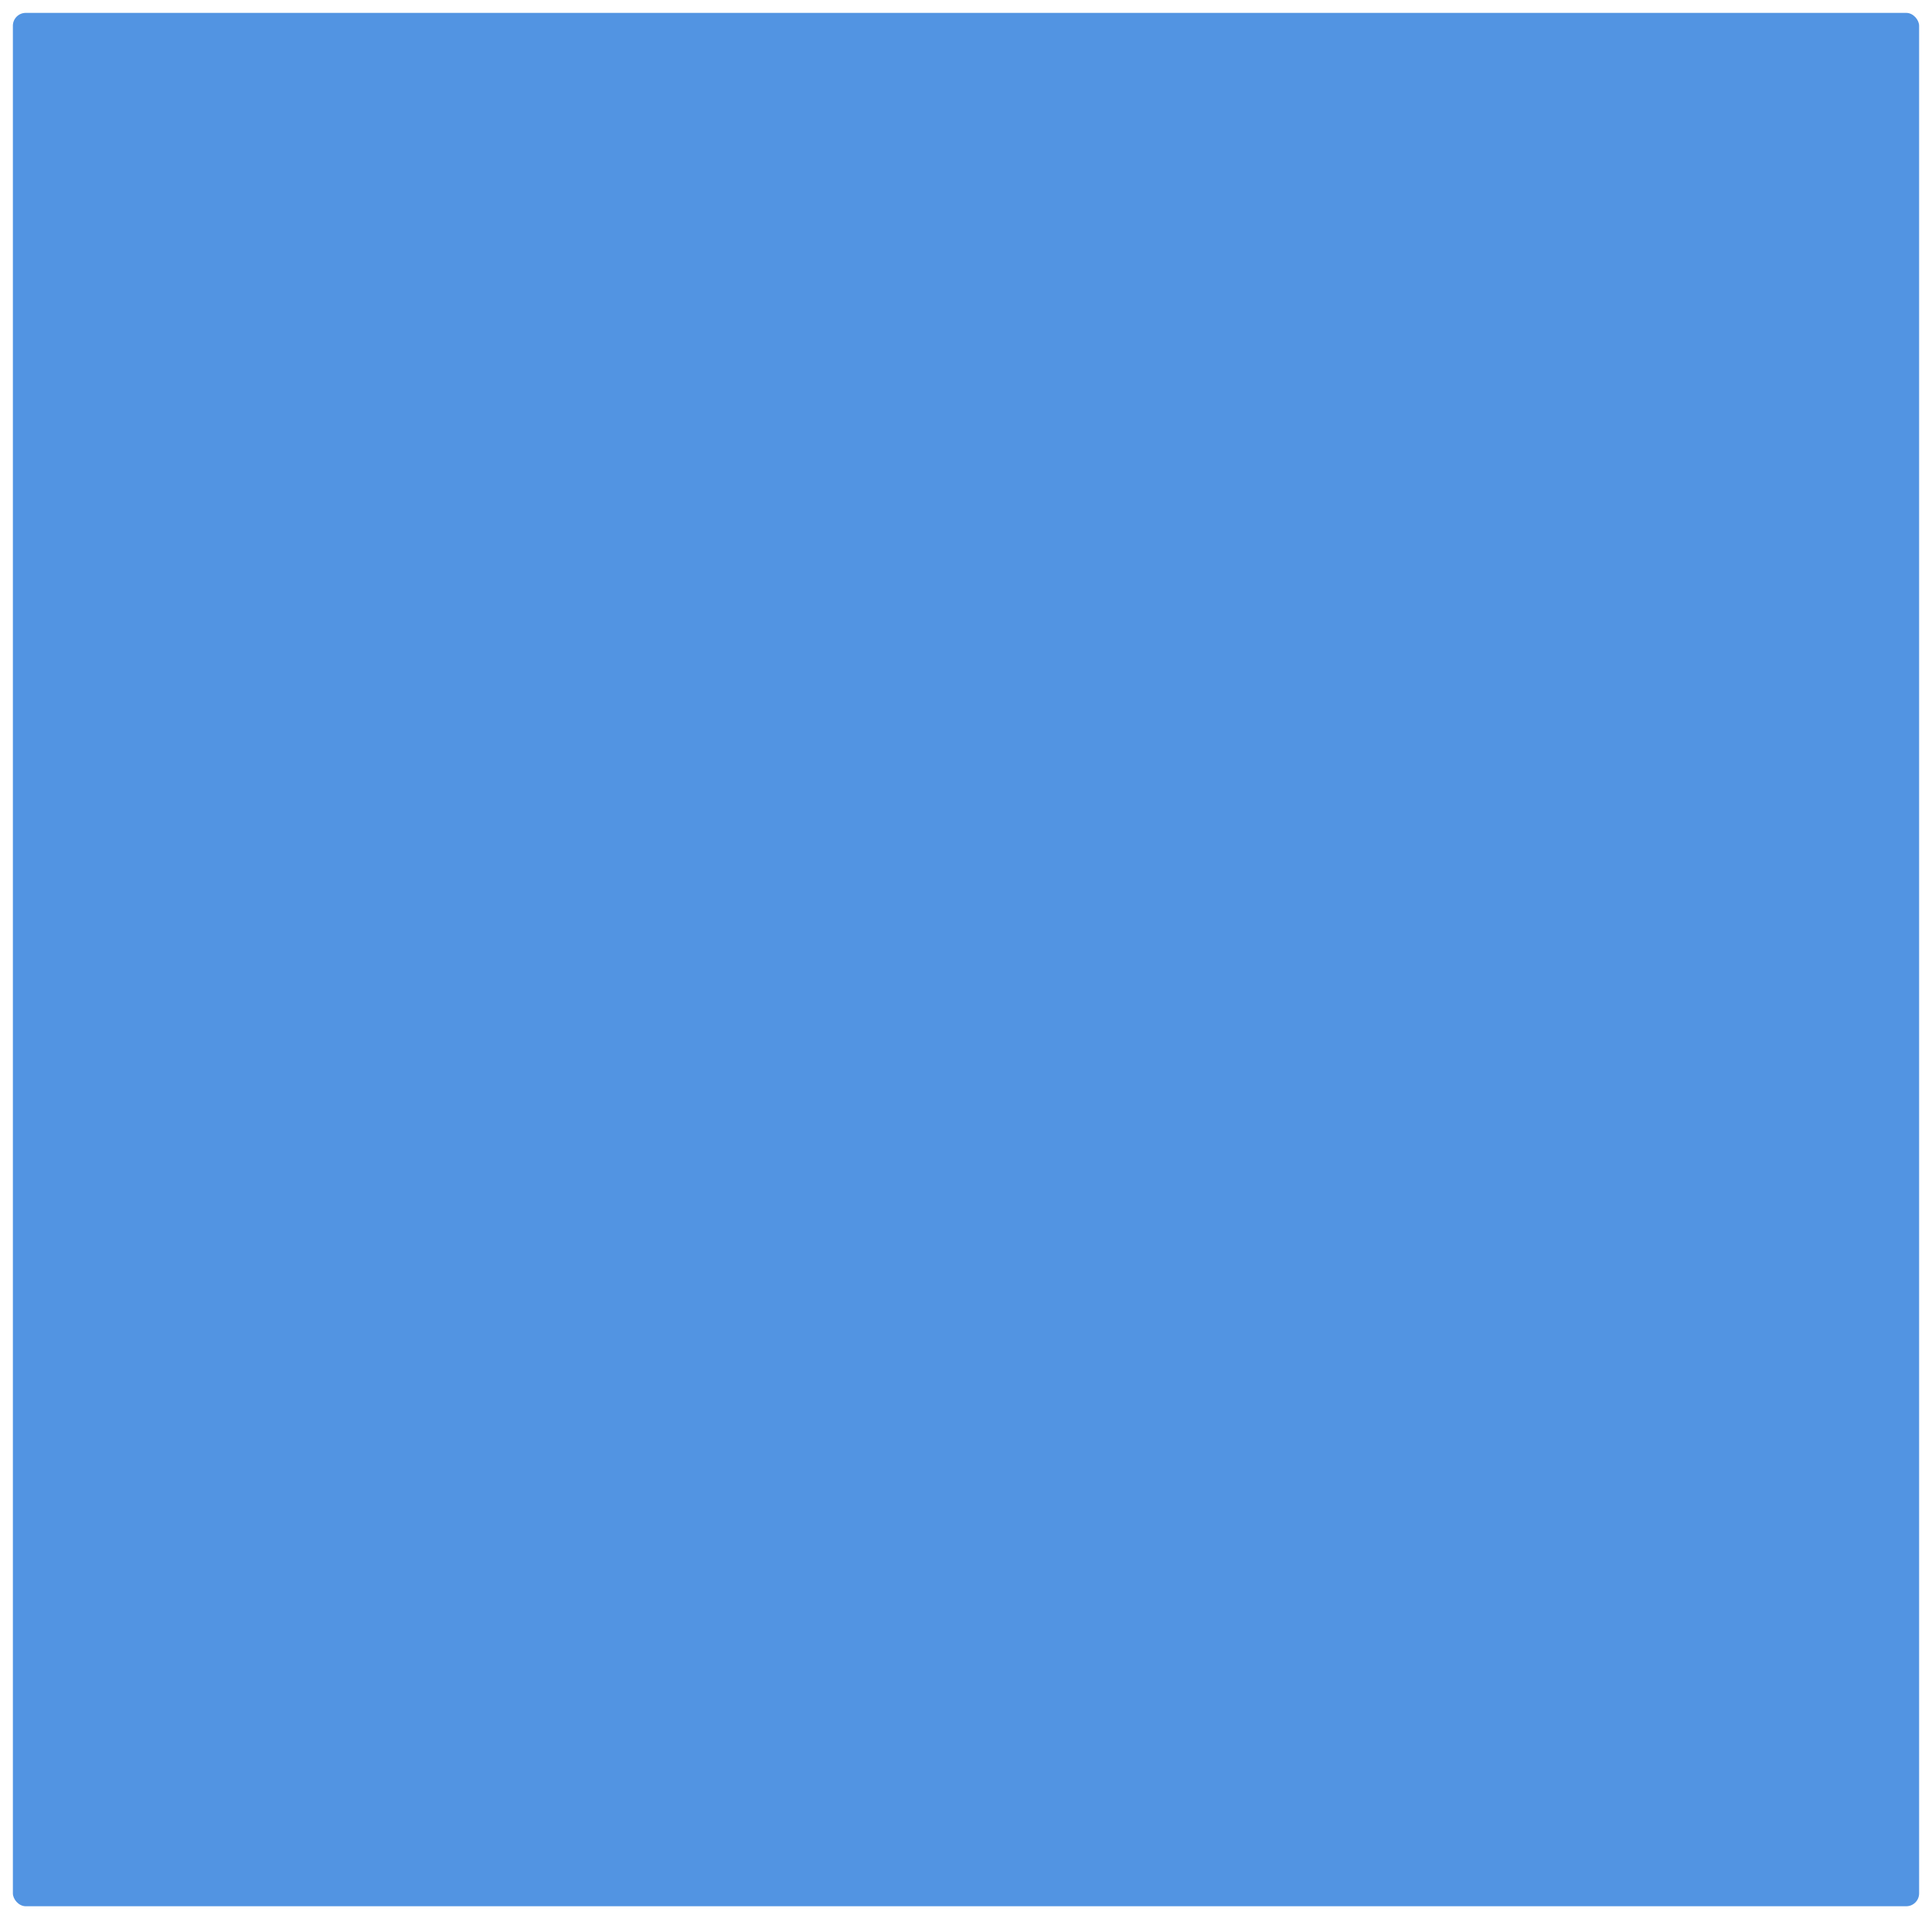 <?xml version="1.0" encoding="UTF-8" standalone="no"?>
<svg
   xmlns:osb="http://www.openswatchbook.org/uri/2009/osb"
   xmlns:dc="http://purl.org/dc/elements/1.1/"
   xmlns:cc="http://creativecommons.org/ns#"
   xmlns:rdf="http://www.w3.org/1999/02/22-rdf-syntax-ns#"
   xmlns:svg="http://www.w3.org/2000/svg"
   xmlns="http://www.w3.org/2000/svg"
   xmlns:xlink="http://www.w3.org/1999/xlink"
   xmlns:sodipodi="http://sodipodi.sourceforge.net/DTD/sodipodi-0.dtd"
   xmlns:inkscape="http://www.inkscape.org/namespaces/inkscape"
   width="150"
   height="150"
   viewBox="0 0 150 150"
   id="svg2"
   version="1.1"
   inkscape:version="0.91 r13725"
   sodipodi:docname="launcher_icon_selected_back_150.svg">
  <sodipodi:namedview
     pagecolor="#ffffff"
     bordercolor="#666666"
     borderopacity="1"
     objecttolerance="10"
     gridtolerance="10"
     guidetolerance="10"
     inkscape:pageopacity="0"
     inkscape:pageshadow="2"
     inkscape:window-width="1366"
     inkscape:window-height="718"
     id="namedview14"
     showgrid="true"
     inkscape:zoom="1.1125147"
     inkscape:cx="-204.38973"
     inkscape:cy="91.79881"
     inkscape:window-x="0"
     inkscape:window-y="25"
     inkscape:window-maximized="1"
     inkscape:current-layer="svg2">
    <inkscape:grid
       type="xygrid"
       id="grid2993" />
  </sodipodi:namedview>
  <defs
     id="defs4">
    <linearGradient
       id="selected_bg_color"
       osb:paint="solid">
      <stop
         style="stop-color:#5294e2;stop-opacity:1;"
         offset="0"
         id="stop4138" />
    </linearGradient>
    <clipPath
       id="clipPath6">
      <rect
         y="1040.22"
         x="505"
         height="150"
         width="150"
         opacity="0.2"
         fill-rule="evenodd"
         color="#000000"
         rx="42"
         id="rect8" />
    </clipPath>
    <linearGradient
       inkscape:collect="always"
       xlink:href="#selected_bg_color"
       id="linearGradient4140"
       x1="75"
       y1="1"
       x2="75"
       y2="148"
       gradientUnits="userSpaceOnUse" />
  </defs>
  <rect
     style="fill:url(#linearGradient4140);fill-opacity:1;stroke-width:0;stroke-miterlimit:4;stroke-dasharray:none"
     id="rect2995"
     width="148"
     height="147"
     x="1"
     y="1"
     transform="translate(-1e-5,0)"
     ry="1" />
</svg>
